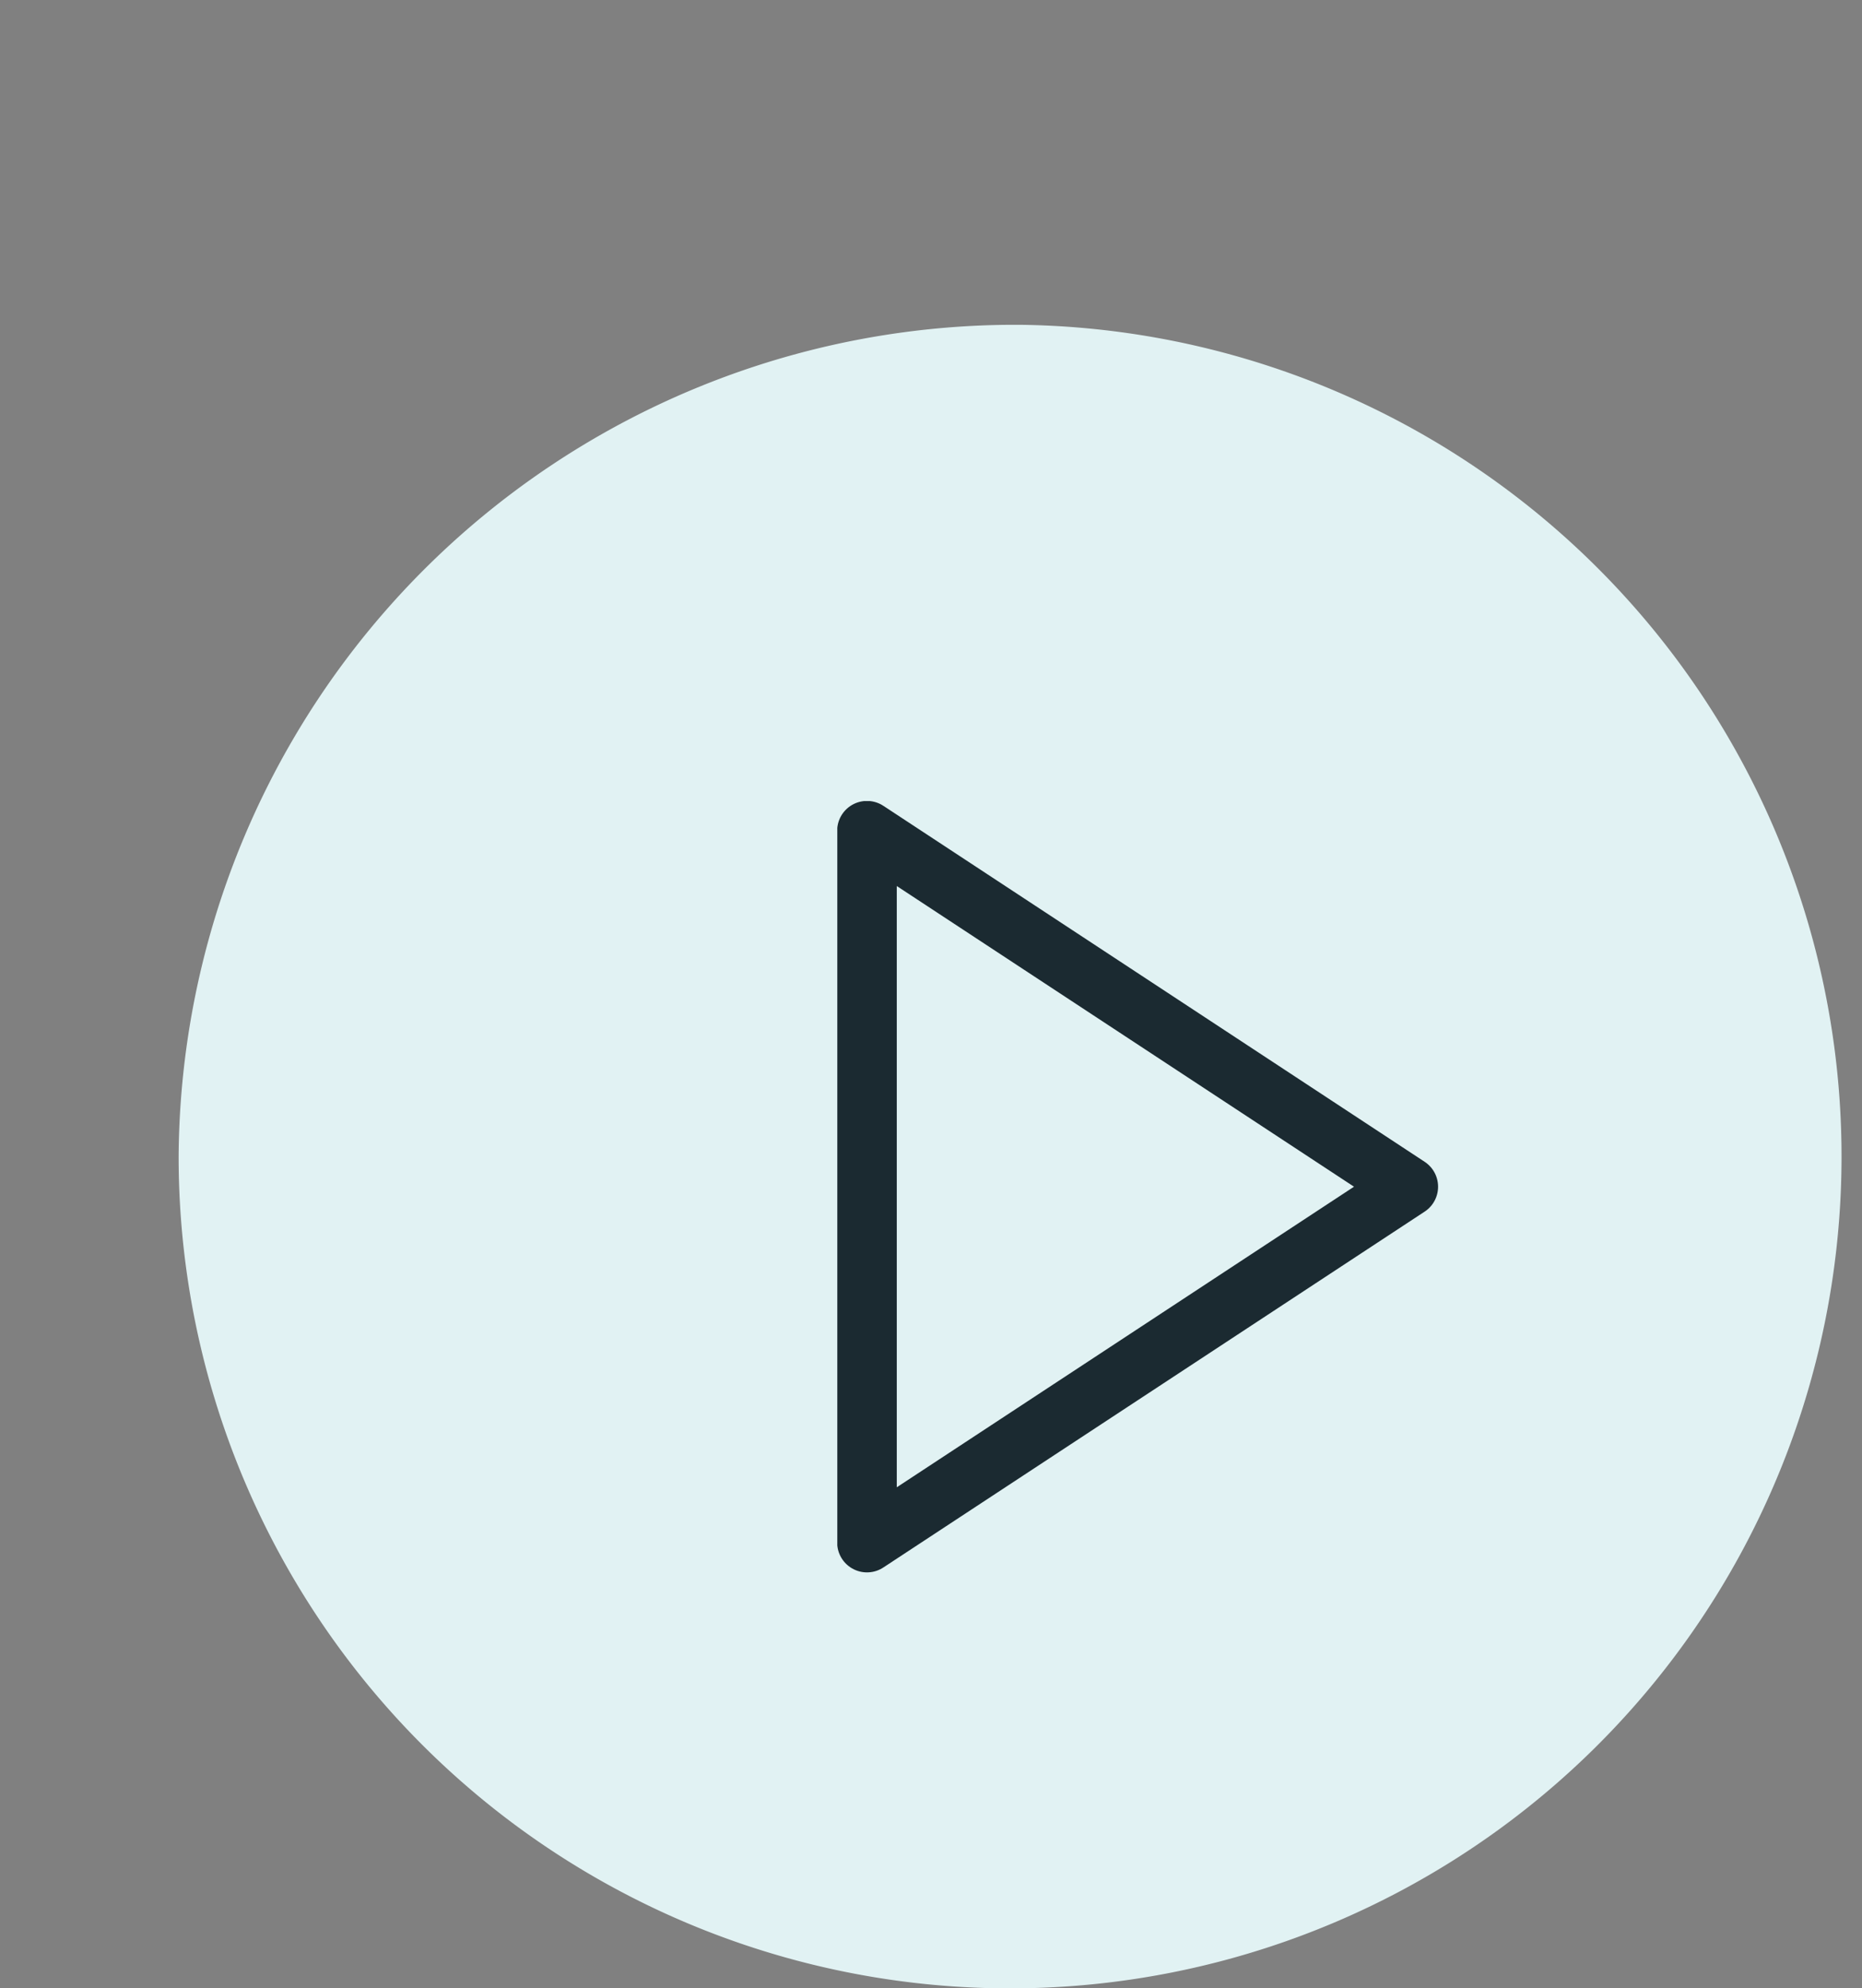 <?xml version="1.0" encoding="UTF-8"?>
<svg xmlns="http://www.w3.org/2000/svg" xmlns:xlink="http://www.w3.org/1999/xlink" id="Group_2315" data-name="Group 2315" width="50.222" height="53.606" viewBox="0 0 50.222 53.606">
  <rect x="0" y="0" width="50.222" height="53.606" fill="#808080" stroke="none"/>
  <defs>
    <clipPath id="clip-path">
      <rect id="Rectangle_717" data-name="Rectangle 717" width="50.222" height="53.606" fill="none"></rect>
    </clipPath>
    <clipPath id="clip-path-2">
      <rect id="Rectangle_716" data-name="Rectangle 716" width="45.409" height="44.849" fill="none"></rect>
    </clipPath>
    <clipPath id="clip-path-3">
      <rect id="Rectangle_730" data-name="Rectangle 730" width="16.211" height="20.795" transform="translate(0 0)" fill="none"></rect>
    </clipPath>
  </defs>
  <g id="Group_2296" data-name="Group 2296" transform="translate(0 0)">
    <g id="Group_2295" data-name="Group 2295" clip-path="url(#clip-path)">
      <g id="Group_2294" data-name="Group 2294" transform="translate(4.813 8.757)" style="mix-blend-mode: normal;isolation: isolate">
        <g id="Group_2293" data-name="Group 2293">
          <g id="Group_2292" data-name="Group 2292" clip-path="url(#clip-path-2)">
            <path id="Path_18822" data-name="Path 18822" d="M31.289,15.62a22.426,22.426,0,1,1-22.7,22.424,22.566,22.566,0,0,1,22.7-22.424" transform="translate(-8.584 -15.62)" fill="#e1f2f3"></path>
          </g>
        </g>
      </g>
    </g>
  </g>
  <g id="Group_2317" data-name="Group 2317" transform="translate(22.584 21.597)">
    <g id="Group_2316" data-name="Group 2316" clip-path="url(#clip-path-3)">
      <path id="Path_18833" data-name="Path 18833" d="M.8.8V19.991l14.6-9.594Z" fill="none" stroke="#1b2a31" stroke-linecap="round" stroke-linejoin="round" stroke-width="1.608"></path>
    </g>
  </g>
</svg>
